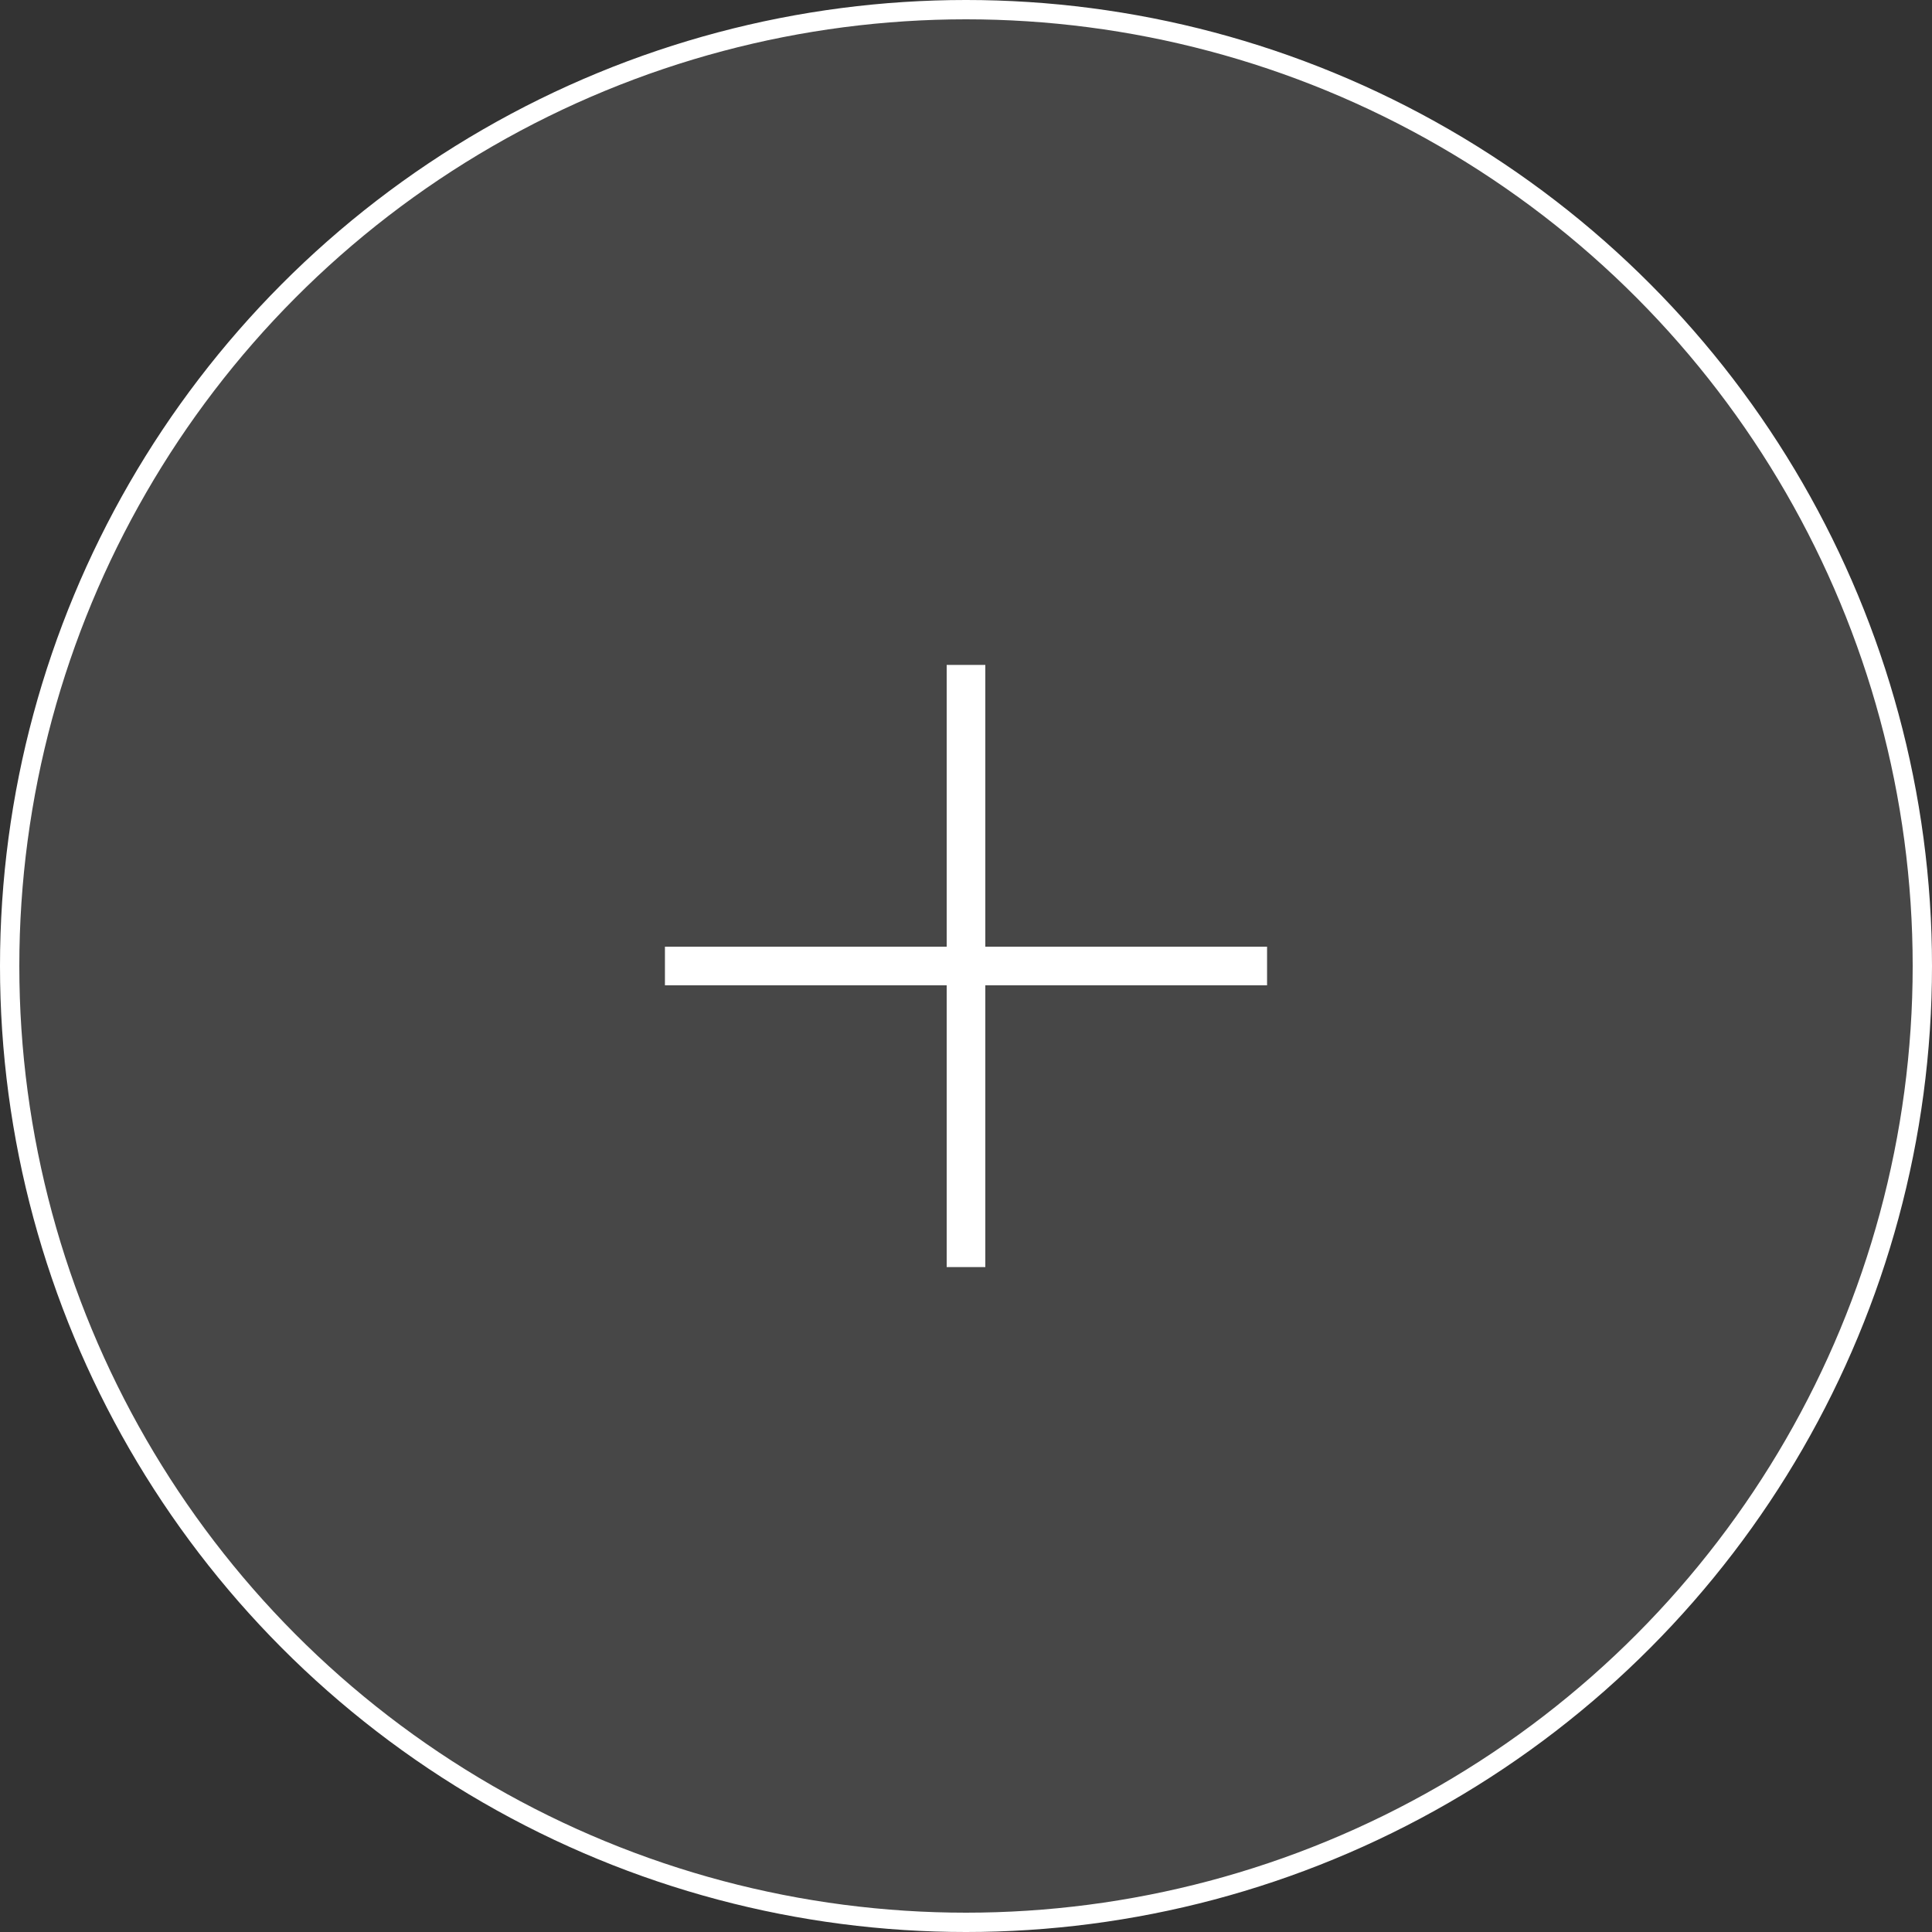 <?xml version="1.0" encoding="UTF-8"?> <svg xmlns="http://www.w3.org/2000/svg" width="100" height="100" viewBox="0 0 100 100" fill="none"><rect x="0" y="0" width="100" height="100" fill="#333333" stroke="none"/><circle data-figma-bg-blur-radius="20" cx="50" cy="50" r="49.5" fill="white" fill-opacity="0.1" stroke="white"></circle><path d="M35.417 50H64.583" stroke="white" stroke-width="2" stroke-linecap="square" stroke-linejoin="round"></path><path d="M50 35.417V64.583" stroke="white" stroke-width="2" stroke-linecap="square" stroke-linejoin="round"></path><defs><clipPath id="bgblur_0_169_143_clip_path" transform="translate(20 20)"><circle cx="50" cy="50" r="49.5"></circle></clipPath></defs></svg> 